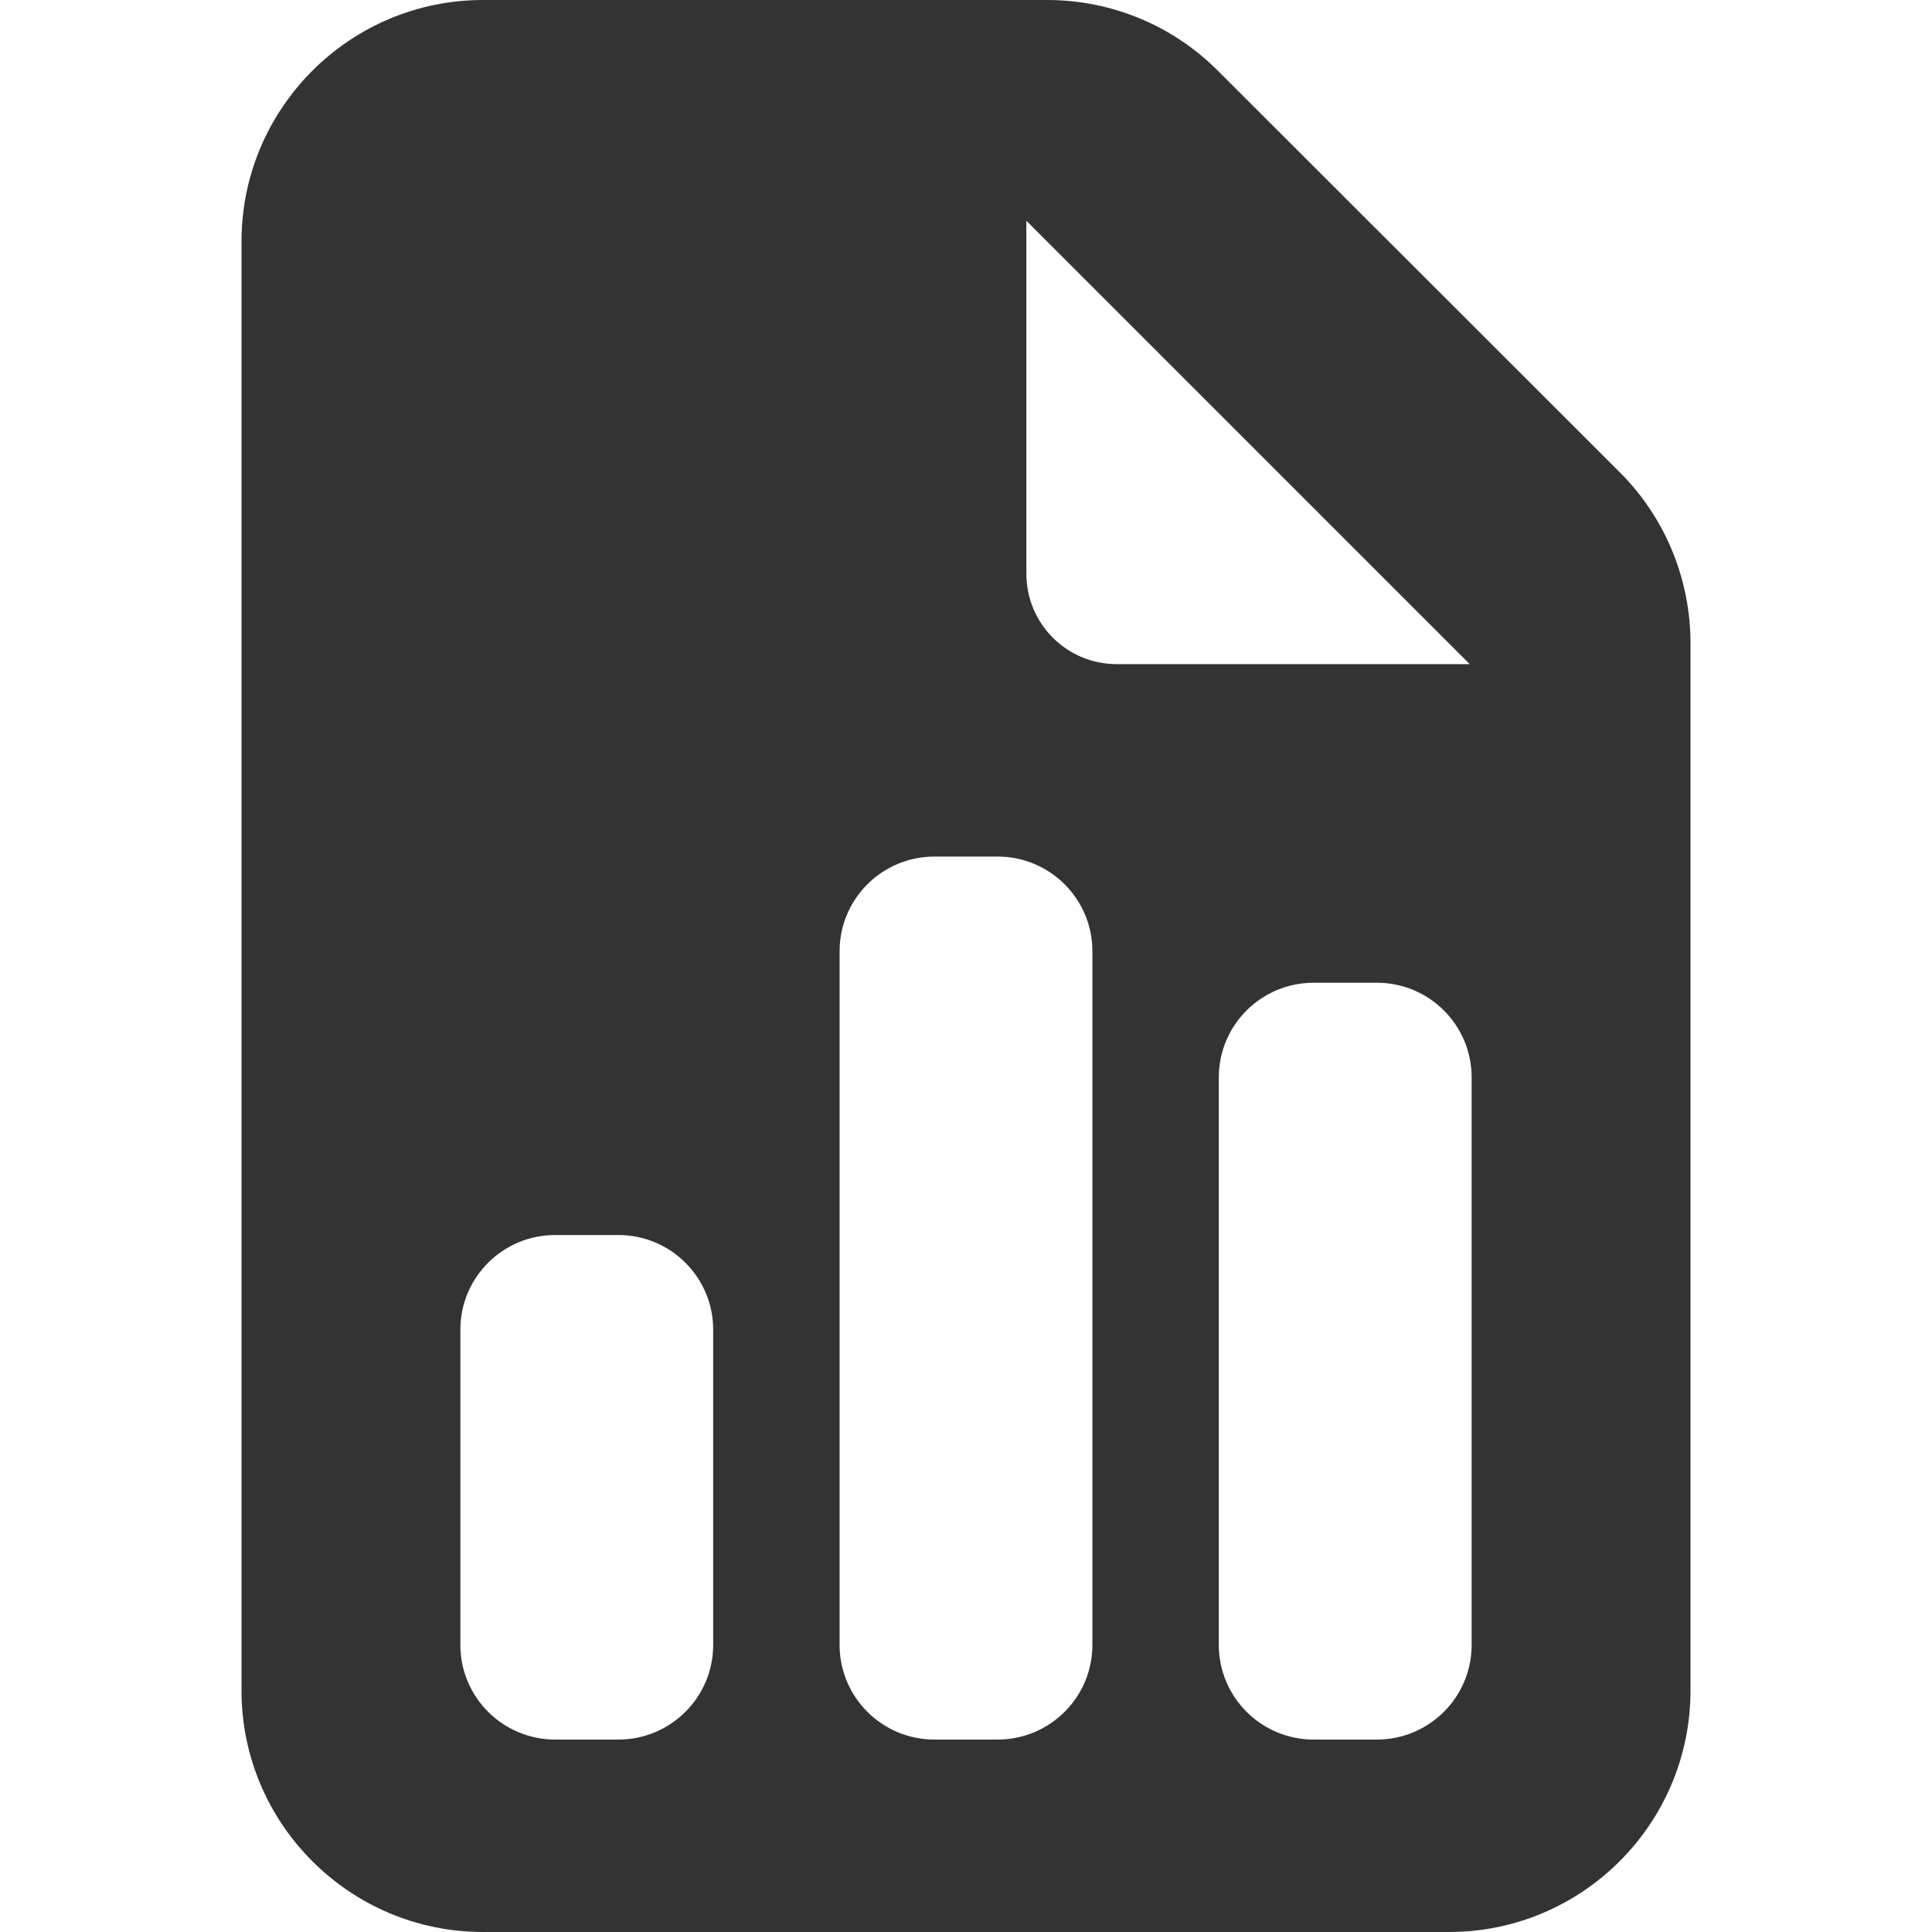 <svg width="50" height="50" viewBox="0 0 50 50" fill="none" xmlns="http://www.w3.org/2000/svg">
<path d="M27.1 0C28.76 0 30.342 0.654 31.514 1.826L41.924 12.227C43.096 13.398 43.75 14.99 43.75 16.65V43.75C43.75 47.197 40.947 50 37.5 50H12.5C9.053 50 6.25 47.197 6.25 43.75V6.25C6.25 2.803 9.053 0 12.5 0H27.1ZM14.368 31.962C13.014 31.962 11.914 33.058 11.914 34.41V42.571C11.914 43.923 13.014 45.02 14.368 45.02H16.004C17.358 45.019 18.457 43.923 18.457 42.571V34.41C18.457 33.059 17.358 31.962 16.004 31.962H14.368ZM24.183 22.168C22.828 22.168 21.729 23.265 21.729 24.616V42.571C21.729 43.923 22.828 45.02 24.183 45.02H25.818C27.173 45.019 28.271 43.923 28.271 42.571V24.616C28.271 23.265 27.173 22.168 25.818 22.168H24.183ZM33.997 25.433C32.642 25.433 31.543 26.529 31.543 27.881V42.571C31.543 43.923 32.642 45.02 33.997 45.02H35.633C36.987 45.019 38.086 43.923 38.086 42.571V27.881C38.086 26.529 36.987 25.433 35.633 25.433H33.997ZM26.562 14.844C26.562 16.143 27.607 17.188 28.906 17.188H38.037L26.562 5.713V14.844Z" fill="#333333"/>
</svg>
